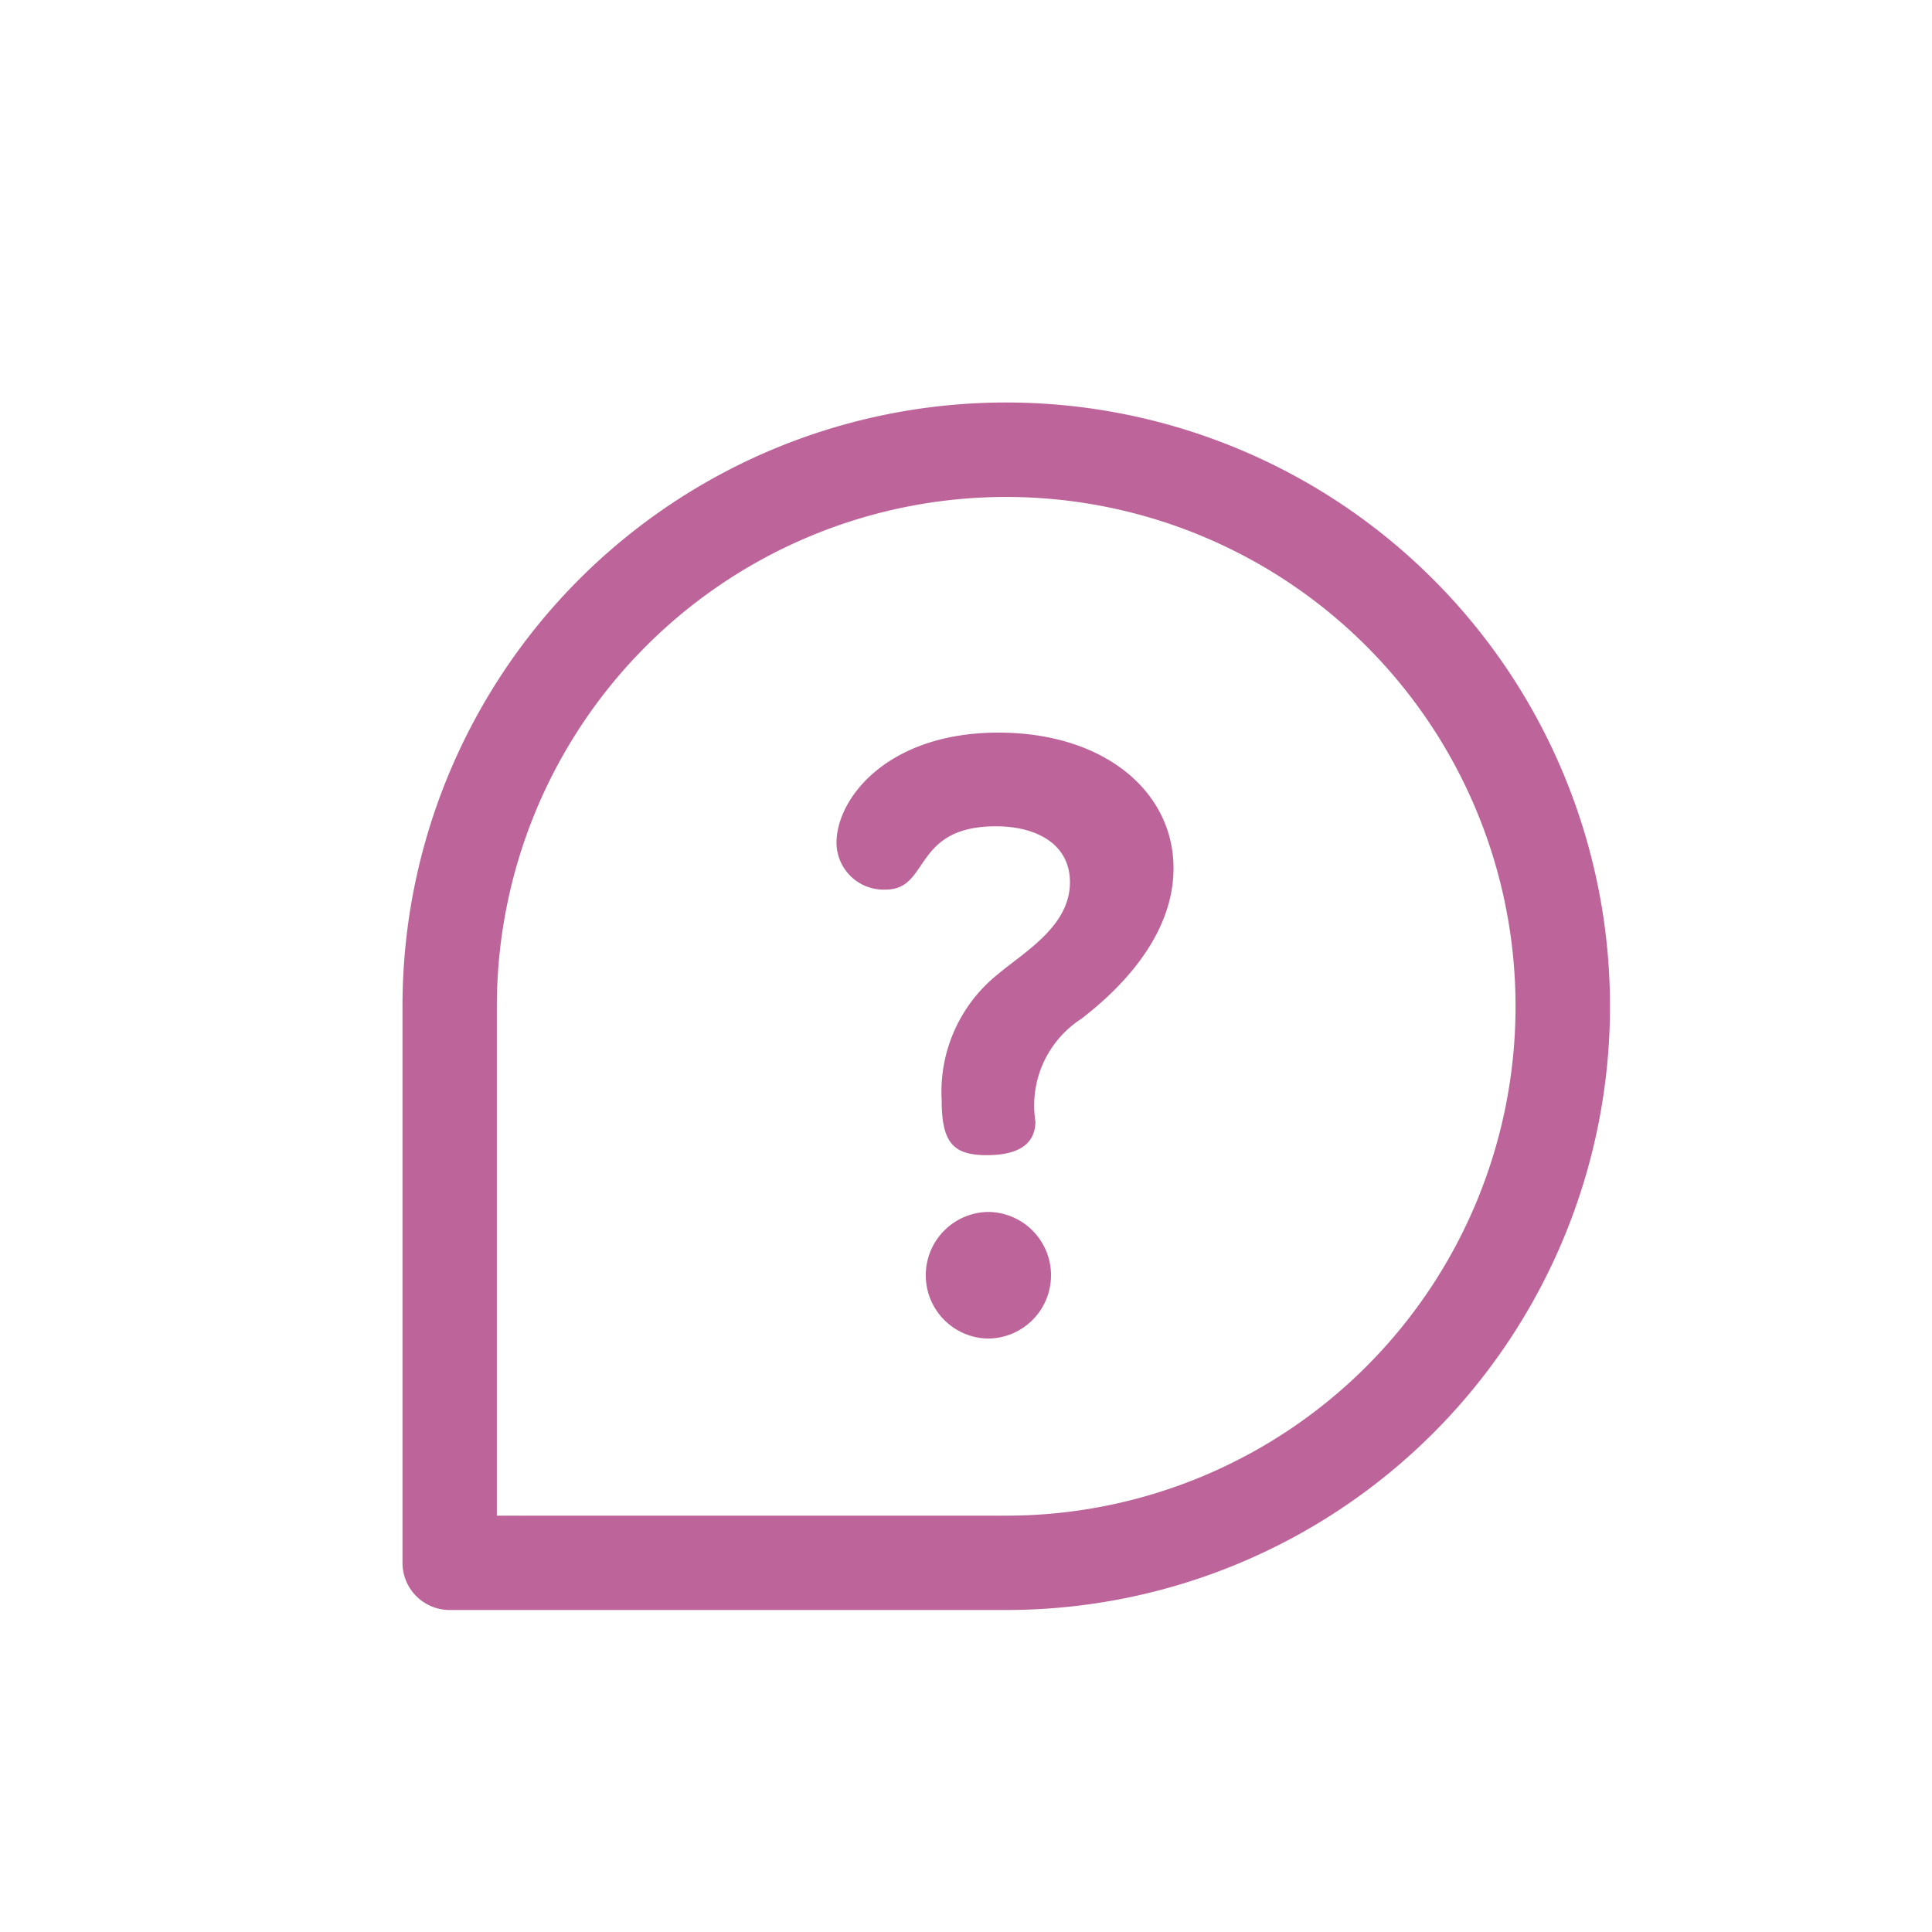 <svg xmlns="http://www.w3.org/2000/svg" width="66" height="66" viewBox="0 0 66 66"><rect width="66" height="66" fill="rgba(255,255,255,0)"/><g transform="translate(13.75 13.75)"><path d="M223.8,343.22a2.163,2.163,0,0,0,0,4.325,2.162,2.162,0,1,0,0-4.325Z" transform="translate(-203.808 -315.568)" fill="#bd659b"/><path d="M189.554,140c-3.791,0-5.532,2.247-5.532,3.763a1.61,1.61,0,0,0,1.685,1.6c1.516,0,.9-2.162,3.763-2.162,1.4,0,2.527.618,2.527,1.91,0,1.517-1.573,2.387-2.5,3.173a5.141,5.141,0,0,0-1.882,4.269c0,1.46.393,1.882,1.545,1.882,1.376,0,1.657-.618,1.657-1.151a3.527,3.527,0,0,1,1.573-3.51c.758-.59,3.145-2.5,3.145-5.139S193.149,140,189.554,140Z" transform="translate(-169.196 -128.723)" fill="#bd659b"/><path d="M20.625,0A20.614,20.614,0,0,0,0,20.625V39.639A1.611,1.611,0,0,0,1.611,41.25H20.625a20.625,20.625,0,0,0,0-41.25Zm0,38.027H3.223v-17.4a17.4,17.4,0,1,1,17.4,17.4Z" fill="#bd659b"/></g></svg>